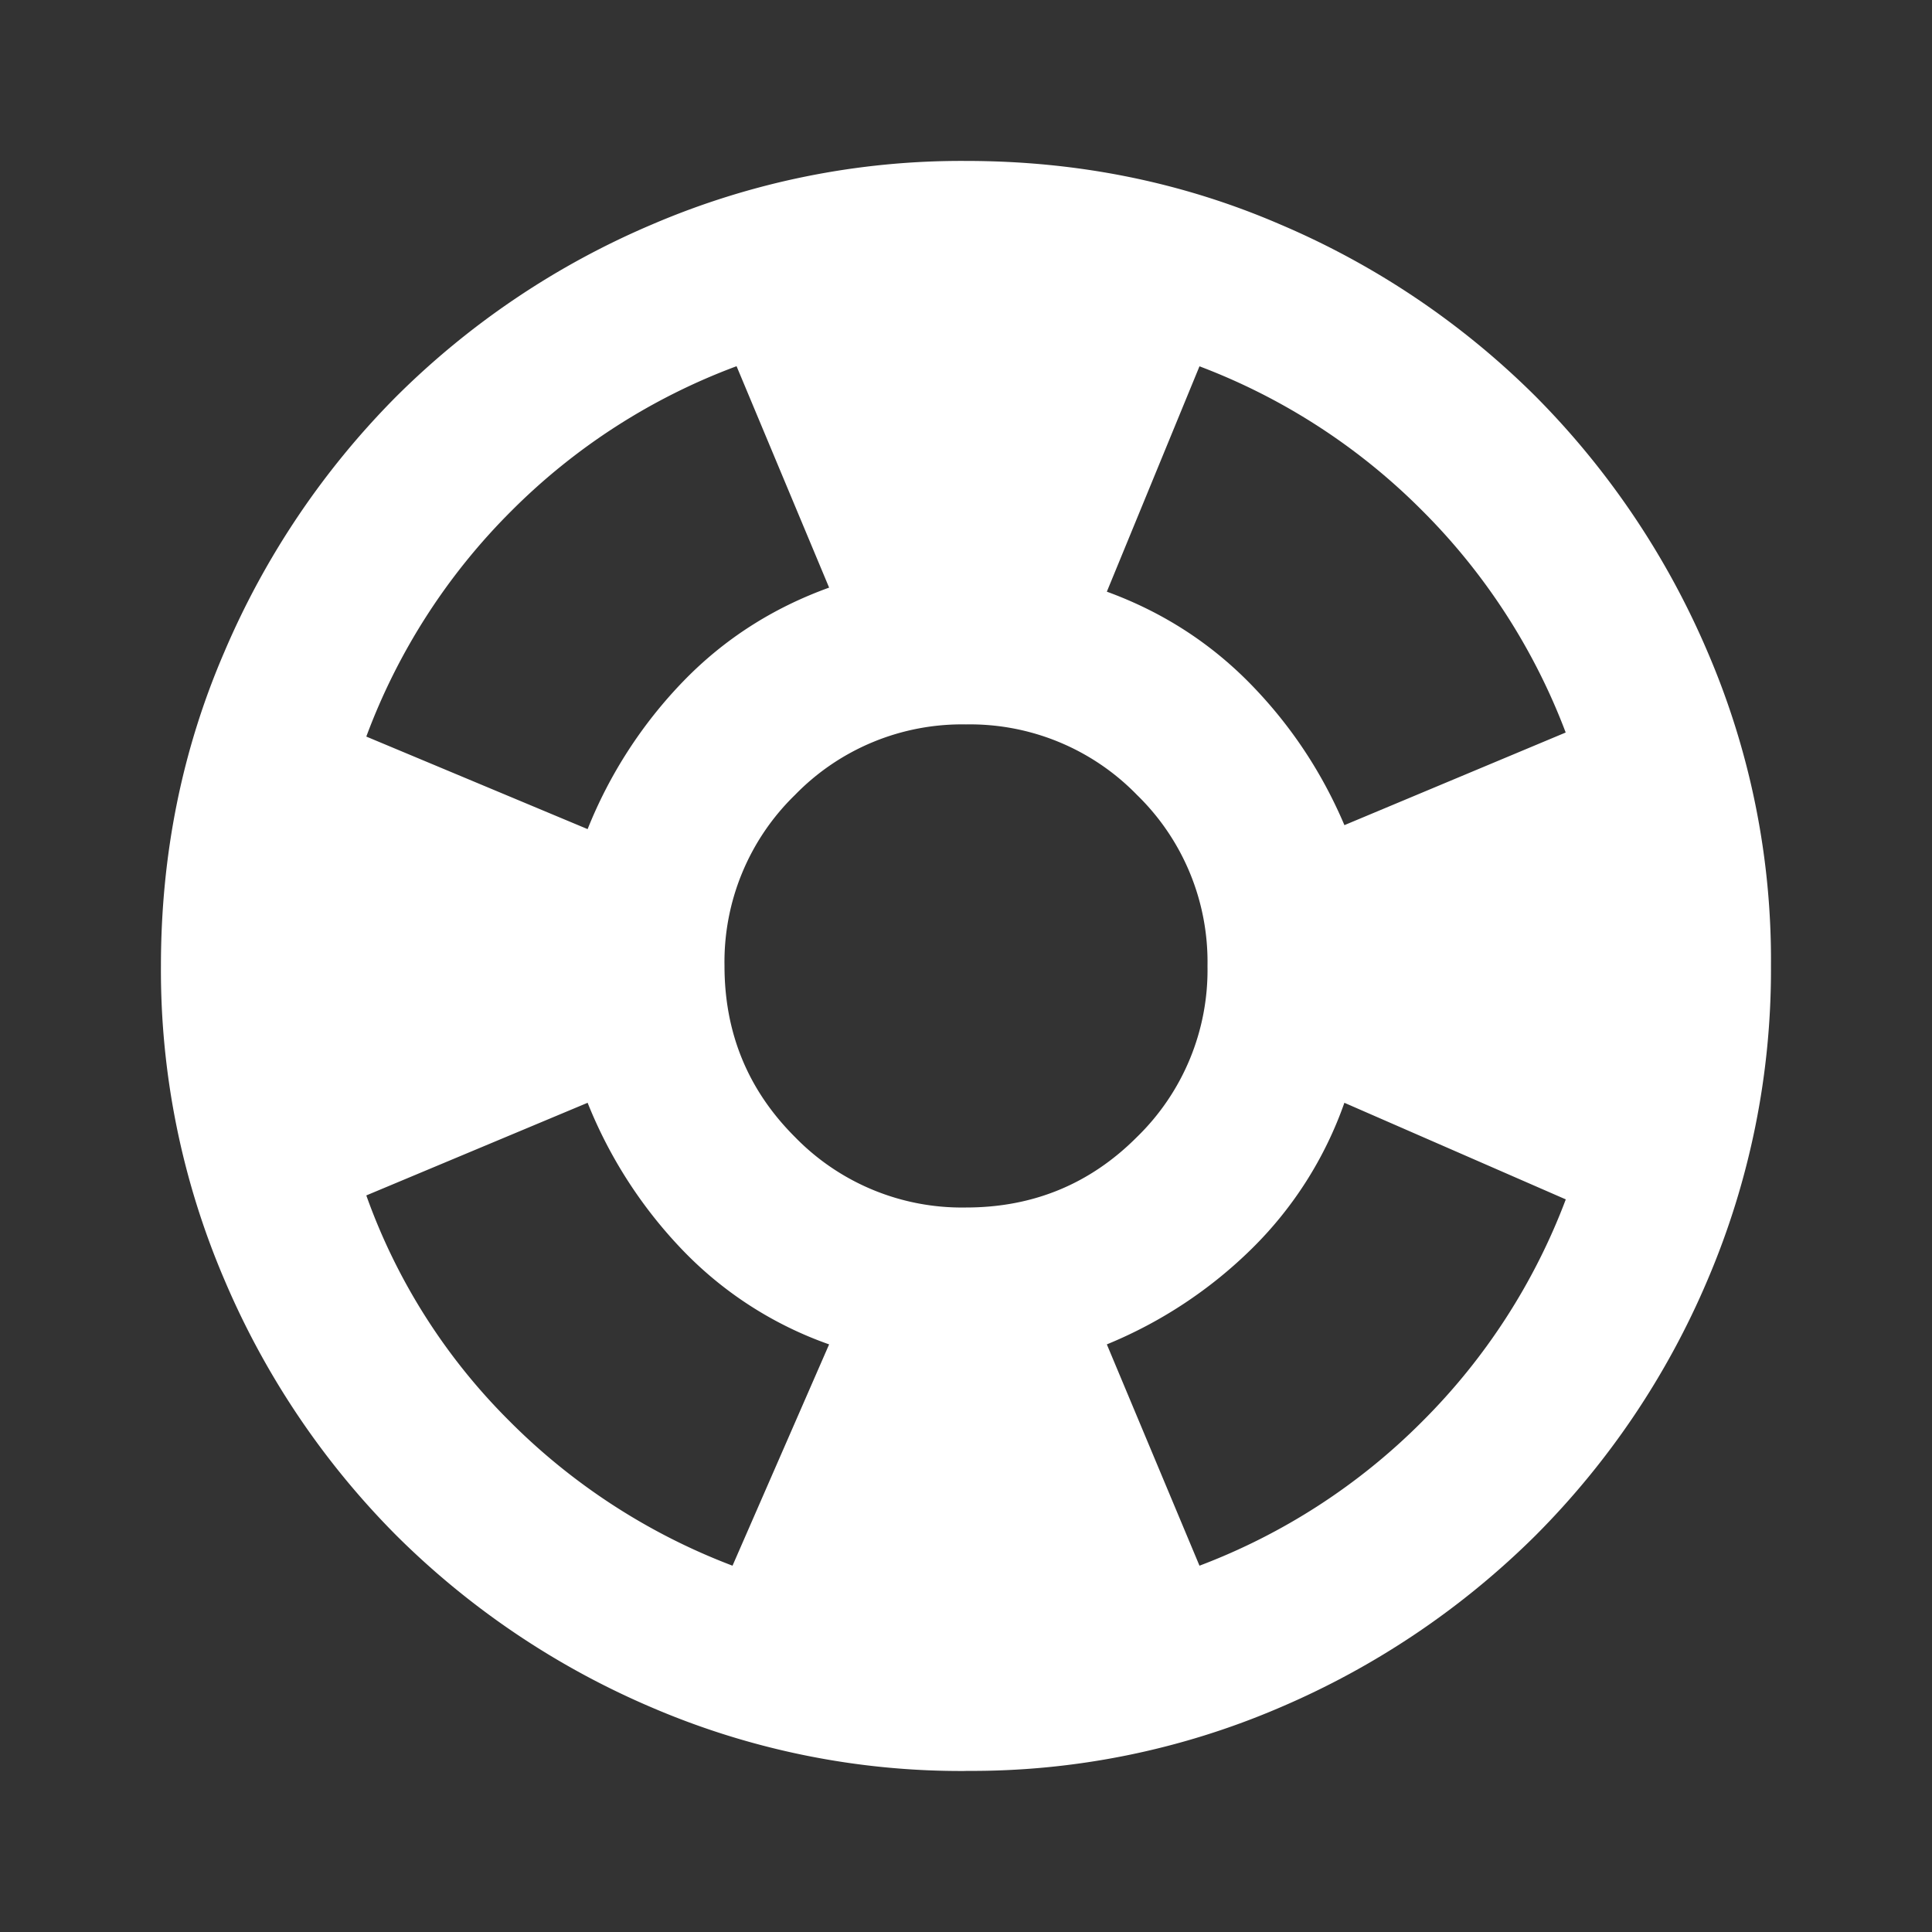 <svg width="20" height="20" fill="none" xmlns="http://www.w3.org/2000/svg"><rect width="100%" height="100%" fill="#333333" stroke="none"/><path d="M10 18.333a8.11 8.11 0 01-3.25-.656 8.43 8.43 0 01-2.646-1.781 8.398 8.398 0 01-1.78-2.646A8.133 8.133 0 011.666 10c0-1.152.218-2.236.656-3.25a8.435 8.435 0 011.781-2.646 8.403 8.403 0 012.646-1.78A8.118 8.118 0 0110 1.666c1.152 0 2.235.218 3.25.656a8.404 8.404 0 012.646 1.781 8.448 8.448 0 011.781 2.646 8.067 8.067 0 01.656 3.25 8.172 8.172 0 01-.656 3.25 8.36 8.36 0 01-1.781 2.646 8.467 8.467 0 01-2.646 1.781 8.073 8.073 0 01-3.25.656zm-2.417-2.125l1-2.291a3.896 3.896 0 01-1.51-.969 4.735 4.735 0 01-.99-1.532l-2.291.959a6.25 6.25 0 001.479 2.333 6.52 6.52 0 002.312 1.5zm-1.5-7.625a4.718 4.718 0 01.99-1.53c.424-.438.928-.76 1.51-.97l-.958-2.292a6.478 6.478 0 00-2.333 1.5 6.478 6.478 0 00-1.5 2.334l2.291.958zM10 12.5c.694 0 1.285-.243 1.77-.73A2.41 2.41 0 0012.5 10a2.41 2.41 0 00-.73-1.771 2.411 2.411 0 00-1.77-.73 2.41 2.41 0 00-1.77.73 2.41 2.41 0 00-.73 1.77c0 .695.243 1.286.73 1.772A2.41 2.41 0 0010 12.5zm2.417 3.708a6.492 6.492 0 002.302-1.489 6.465 6.465 0 001.49-2.303l-2.292-1a3.959 3.959 0 01-.959 1.511 4.65 4.65 0 01-1.5.99l.959 2.291zm1.5-7.666l2.291-.959a6.484 6.484 0 00-1.489-2.301 6.491 6.491 0 00-2.302-1.49l-.959 2.333c.57.208 1.063.524 1.48.948.416.424.743.913.979 1.468z" fill="#fff"/></svg>